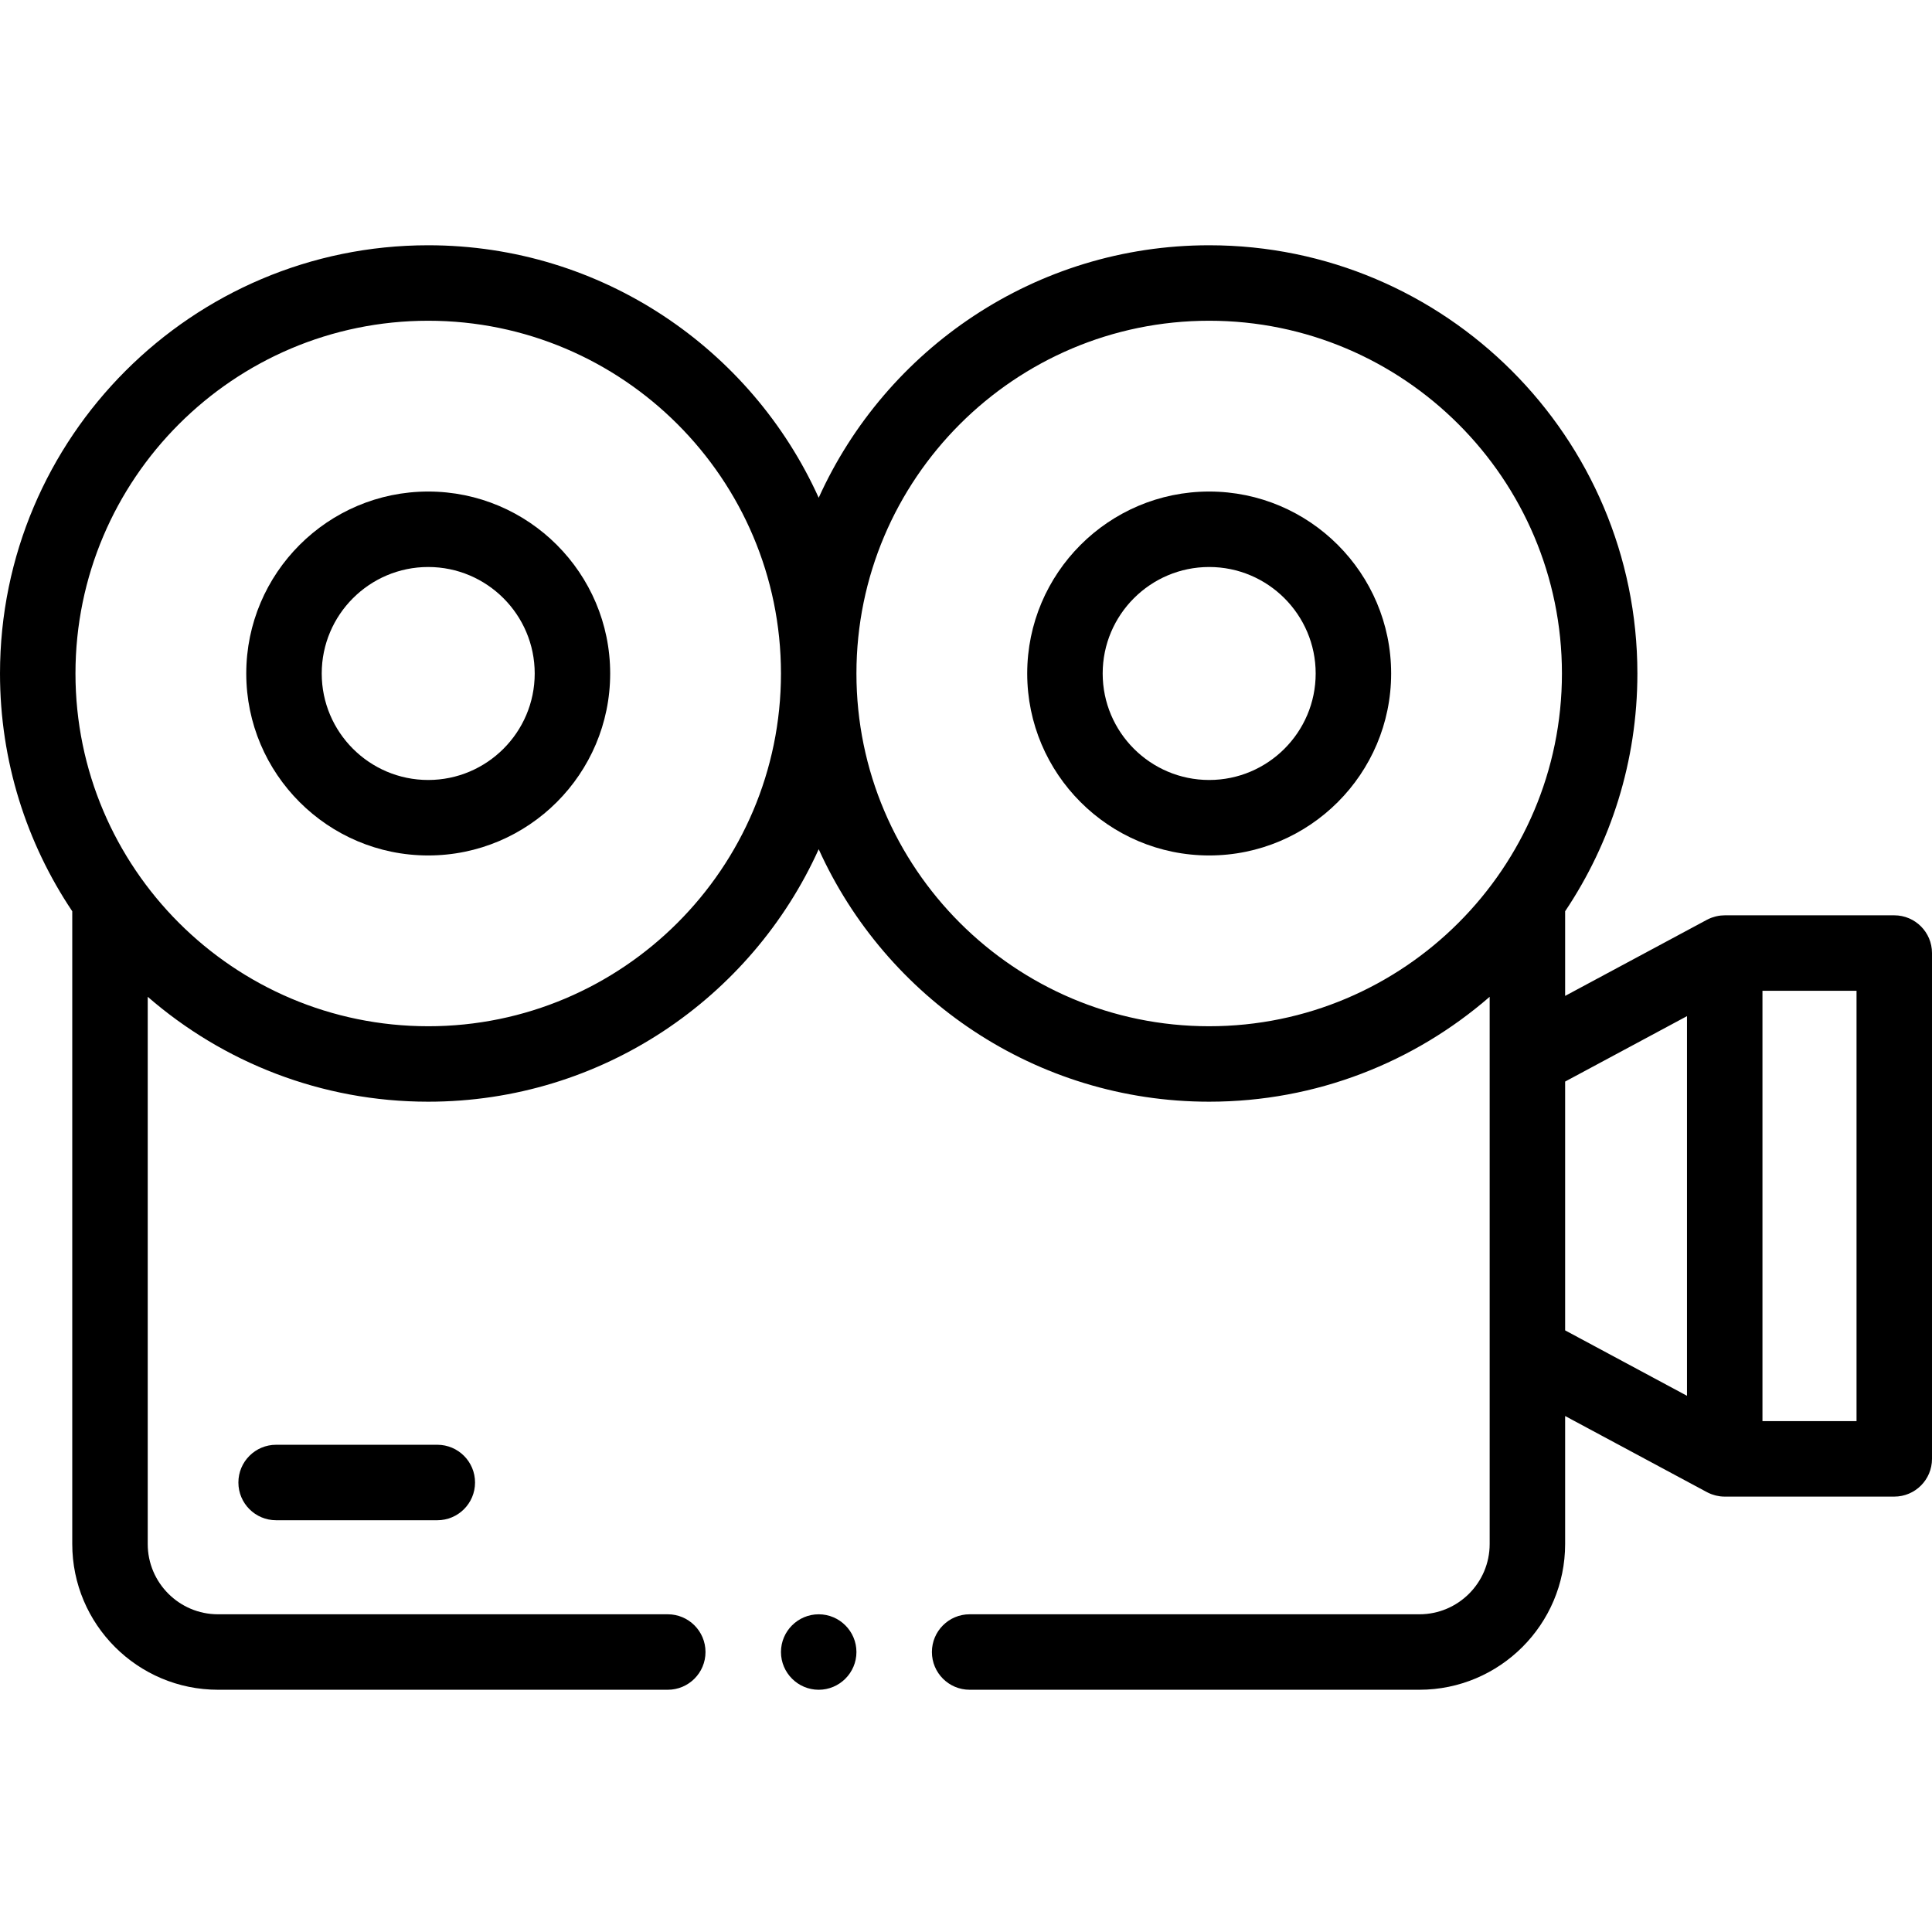 <svg xmlns="http://www.w3.org/2000/svg" height="512pt" viewBox="0 -65 512 512" width="512pt"><g fill-rule="evenodd"><path d="m113.48 65.262c-26.586 0-48.219 21.633-48.219 48.223s21.629 48.219 48.219 48.219c26.59 0 48.223-21.629 48.223-48.219s-21.633-48.223-48.223-48.223zm0 76.441c-15.559 0-28.219-12.656-28.219-28.219s12.66-28.223 28.219-28.223c15.562 0 28.223 12.66 28.223 28.223s-12.66 28.219-28.223 28.219zm0 0"></path><path d="m320.445 65.262c-26.59 0-48.223 21.633-48.223 48.223s21.633 48.219 48.223 48.219c26.59 0 48.223-21.629 48.223-48.219s-21.633-48.223-48.223-48.223zm0 76.441c-15.559 0-28.223-12.656-28.223-28.219s12.66-28.223 28.223-28.223 28.223 12.66 28.223 28.223-12.66 28.219-28.223 28.219zm0 0"></path><path d="m73.176 317.879c-5.523 0-10 4.477-10 10 0 5.523 4.477 10 10 10h42.715c5.523 0 10-4.477 10-10 0-5.523-4.477-10-10-10zm0 0"></path><path d="m502 177.57h-44.93c-.352 0-.699.02-1.039.055-.008 0-.012.004-.016.004-.395.039-.777.109-1.152.195-.09.02-.18.043-.27.066-.309.082-.609.172-.906.277-.086.031-.172.062-.262.098-.395.156-.781.328-1.152.531l-37.496 20.129v-22.43c12.09-18.035 19.148-39.715 19.148-63.016 0-62.574-50.906-113.48-113.48-113.48-45.988 0-85.676 27.496-103.48 66.914-17.809-39.418-57.496-66.914-103.484-66.914-62.574 0-113.48 50.906-113.48 113.484 0 23.297 7.062 44.977 19.148 63.012v167.688c0 21.297 17.328 38.621 38.621 38.621h119.195c5.523 0 10-4.477 10-10 0-5.523-4.477-10-10-10h-119.195c-10.266 0-18.621-8.352-18.621-18.621v-145.02c19.93 17.309 45.93 27.801 74.336 27.801 45.988 0 85.672-27.496 103.48-66.914 17.809 39.414 57.496 66.914 103.48 66.914 28.406 0 54.406-10.492 74.332-27.801v145.02c0 10.27-8.352 18.621-18.617 18.621h-119.195c-5.523 0-10 4.477-10 10 0 5.523 4.477 10 10 10h119.191c21.297 0 38.621-17.324 38.621-38.621v-33.922l37.496 20.129c.359.195.73.363 1.113.516.086.035.172.062.258.098.273.098.555.188.836.262.105.027.207.055.312.082.277.062.562.117.848.156.098.016.195.031.293.047.375.043.754.066 1.141.066h44.926c5.523 0 10-4.477 10-10v-134.047c0-5.523-4.477-10-10-10zm-388.52 29.395c-51.543 0-93.48-41.938-93.48-93.48 0-51.547 41.938-93.484 93.48-93.484s93.473 41.926 93.484 93.465v.02.02c-.012 51.535-41.941 93.461-93.484 93.461zm206.965 0c-51.539 0-93.469-41.926-93.48-93.461 0-.008 0-.016 0-.023 0-.004 0-.012 0-.02.012-51.535 41.941-93.461 93.48-93.461 51.547 0 93.484 41.938 93.484 93.48 0 51.547-41.938 93.484-93.484 93.484zm94.332 14.66 32.293-17.336v100.609l-32.293-17.336zm77.223 89.992h-24.93v-114.047h24.93zm0 0"></path><path d="m216.965 362.805c-5.508 0-10 4.492-10 10 0 5.508 4.492 10 10 10 5.508 0 10-4.492 10-10 0-5.508-4.492-10-10-10zm0 0"></path></g></svg>